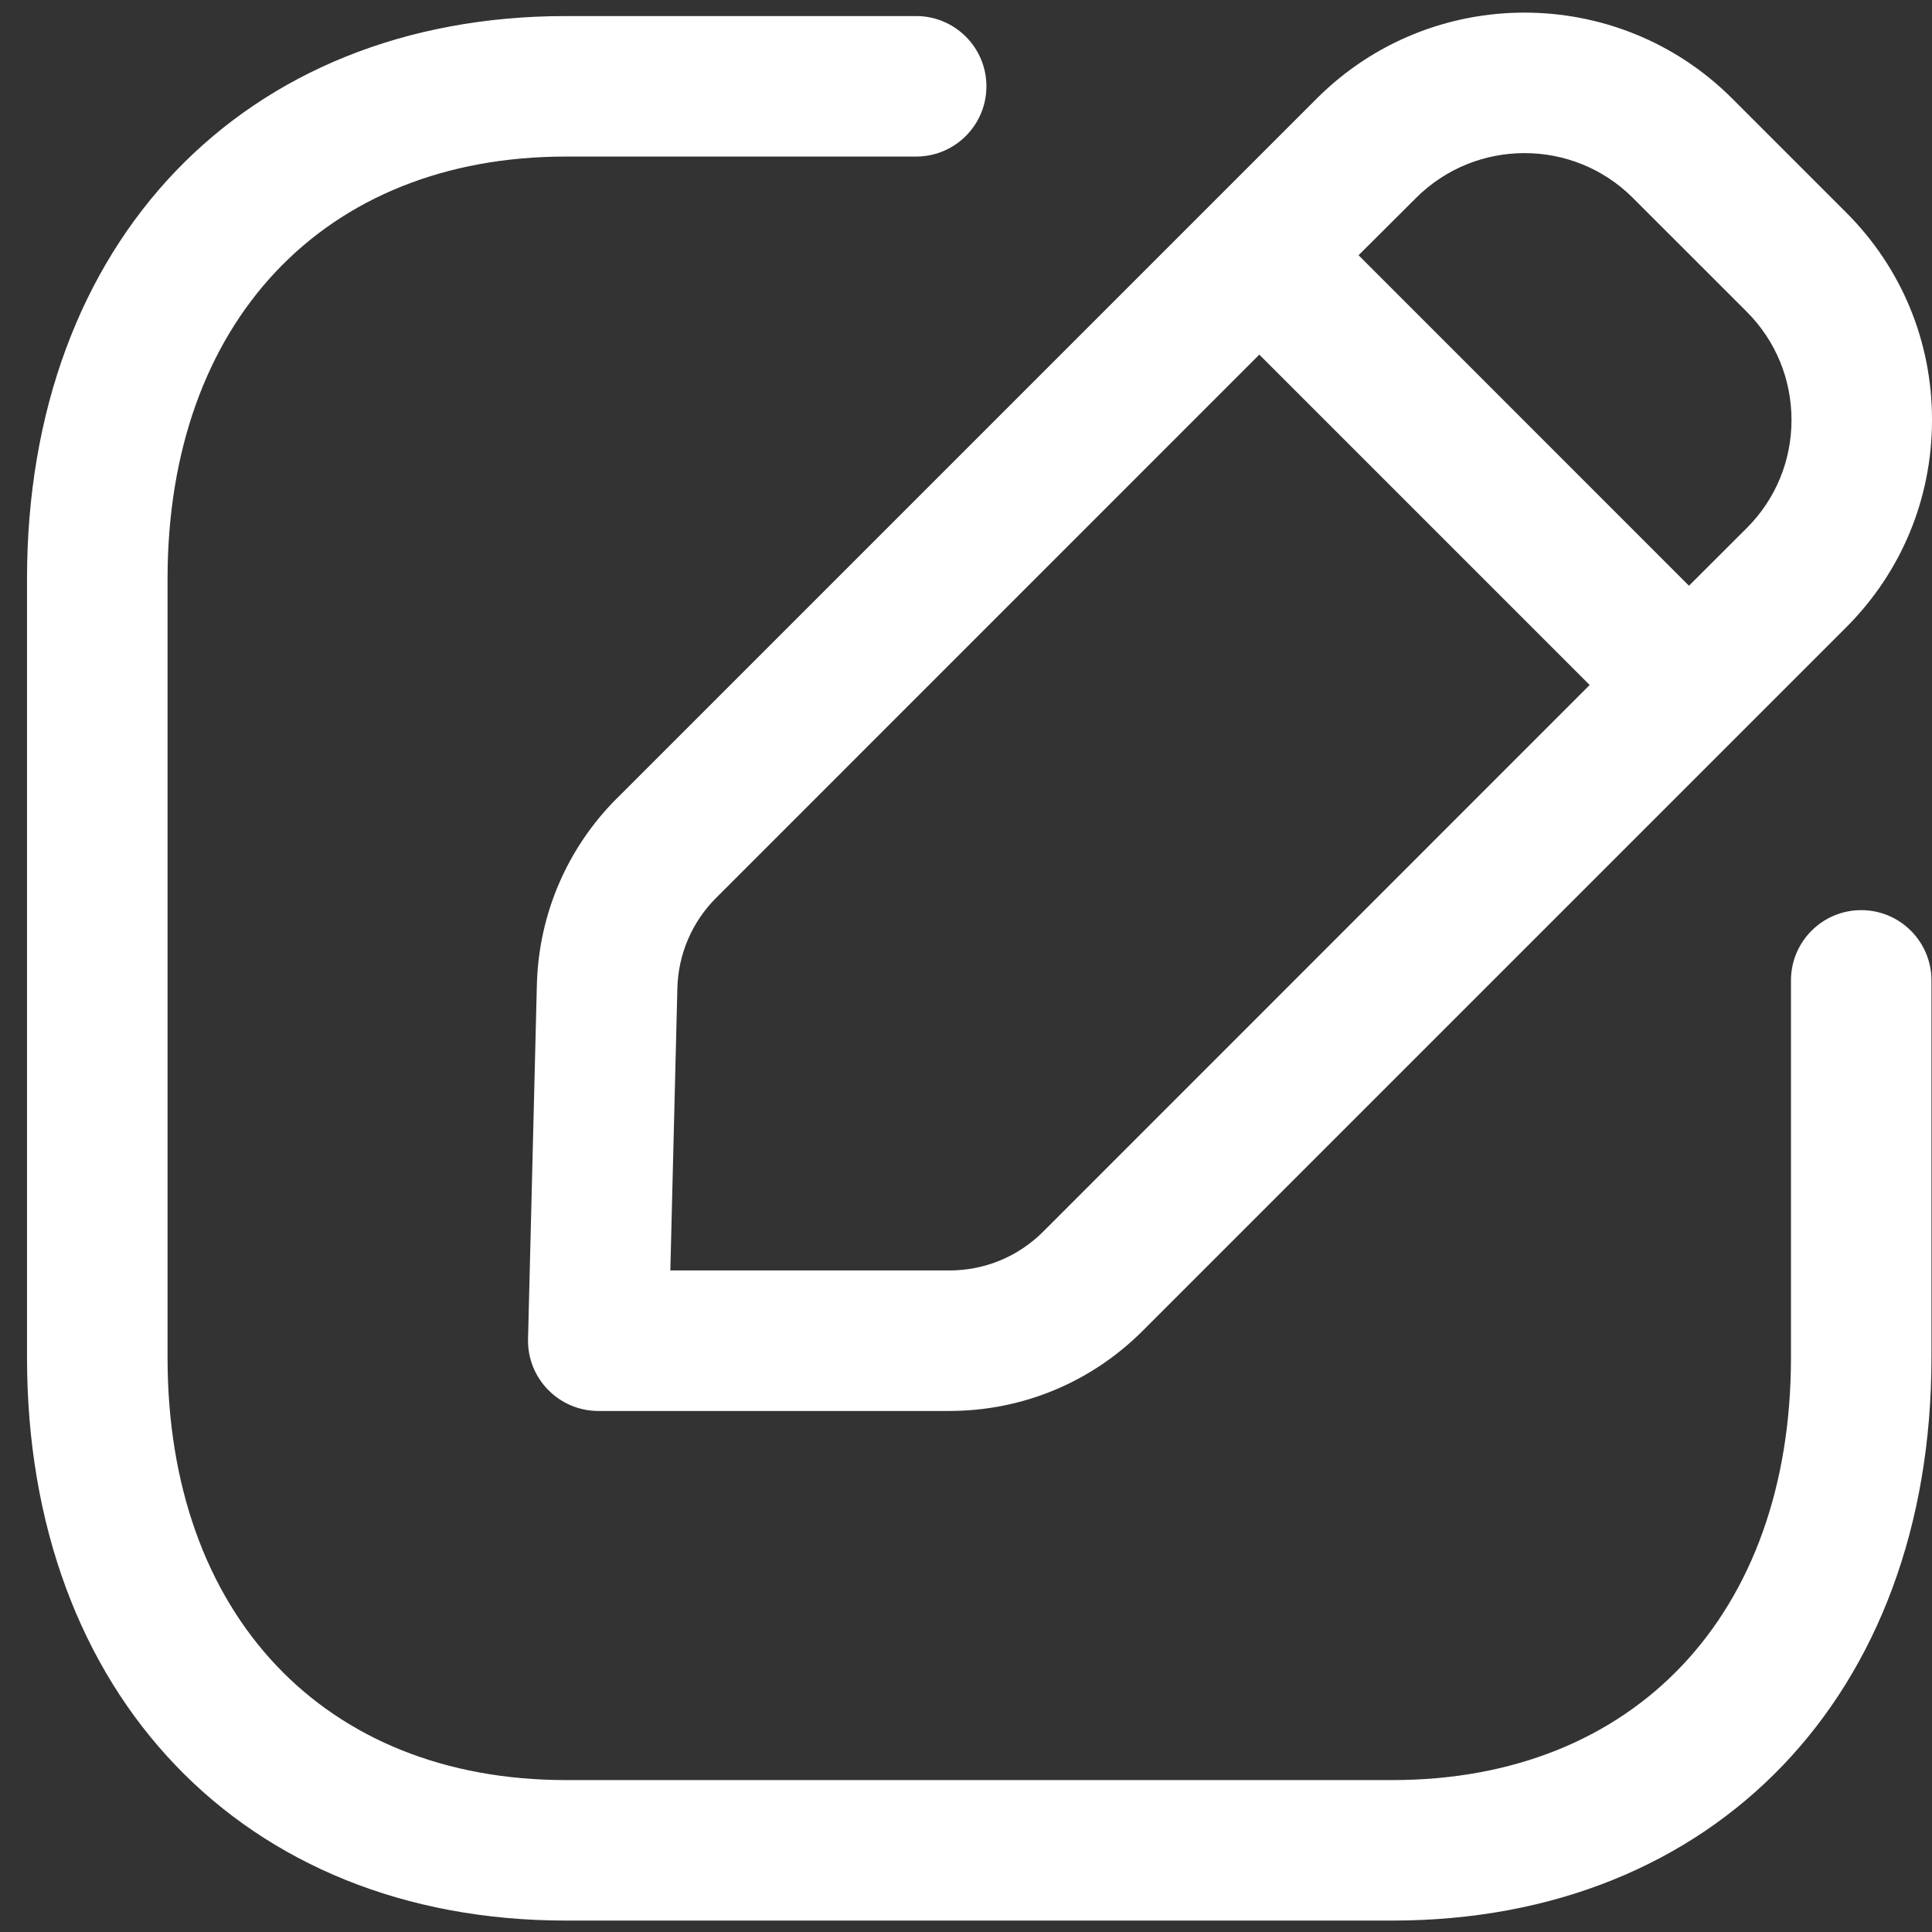 <svg
  class="w-5/12"
  width="58"
  height="58"
  viewBox="0 0 58 58"
  fill="none"
  xmlns="http://www.w3.org/2000/svg"
>
                    <rect x="0" y="0" width="58" height="58" fill="#333333" stroke="none"/>
                    <path
    fill-rule="evenodd"
    clip-rule="evenodd"
    d="M27.504 0.482C28.668 0.482 29.613 1.426 29.613 2.591C29.613 3.755 28.668 4.7 27.504 4.7H16.989C9.723 4.7 5.03 9.677 5.03 17.379V40.759C5.03 48.462 9.723 53.439 16.989 53.439H41.803C49.07 53.439 53.766 48.462 53.766 40.759V29.432C53.766 28.268 54.711 27.323 55.875 27.323C57.039 27.323 57.984 28.268 57.984 29.432V40.759C57.984 50.866 51.48 57.657 41.803 57.657H16.989C7.313 57.657 0.811 50.866 0.811 40.759V17.379C0.811 7.273 7.313 0.482 16.989 0.482H27.504ZM51.996 2.952L55.419 6.375C57.086 8.039 58.003 10.252 58 12.609C58 14.966 57.083 17.176 55.419 18.838L34.302 39.954C32.753 41.503 30.689 42.358 28.495 42.358H17.961C17.393 42.358 16.848 42.128 16.451 41.72C16.055 41.315 15.838 40.767 15.852 40.196L16.117 29.569C16.17 27.454 17.022 25.466 18.518 23.967H18.521L39.536 2.952C42.972 -0.479 48.56 -0.479 51.996 2.952ZM37.805 10.646L21.502 26.951C20.773 27.679 20.36 28.646 20.335 29.673L20.124 38.14H28.495C29.564 38.14 30.565 37.727 31.322 36.97L47.723 20.564L37.805 10.646ZM42.517 5.936L40.785 7.662L50.704 17.584L52.438 15.854C53.304 14.988 53.782 13.835 53.782 12.609C53.782 11.38 53.304 10.224 52.438 9.358L49.015 5.936C47.224 4.15 44.311 4.15 42.517 5.936Z"
    fill="white"
  />
                  </svg>
